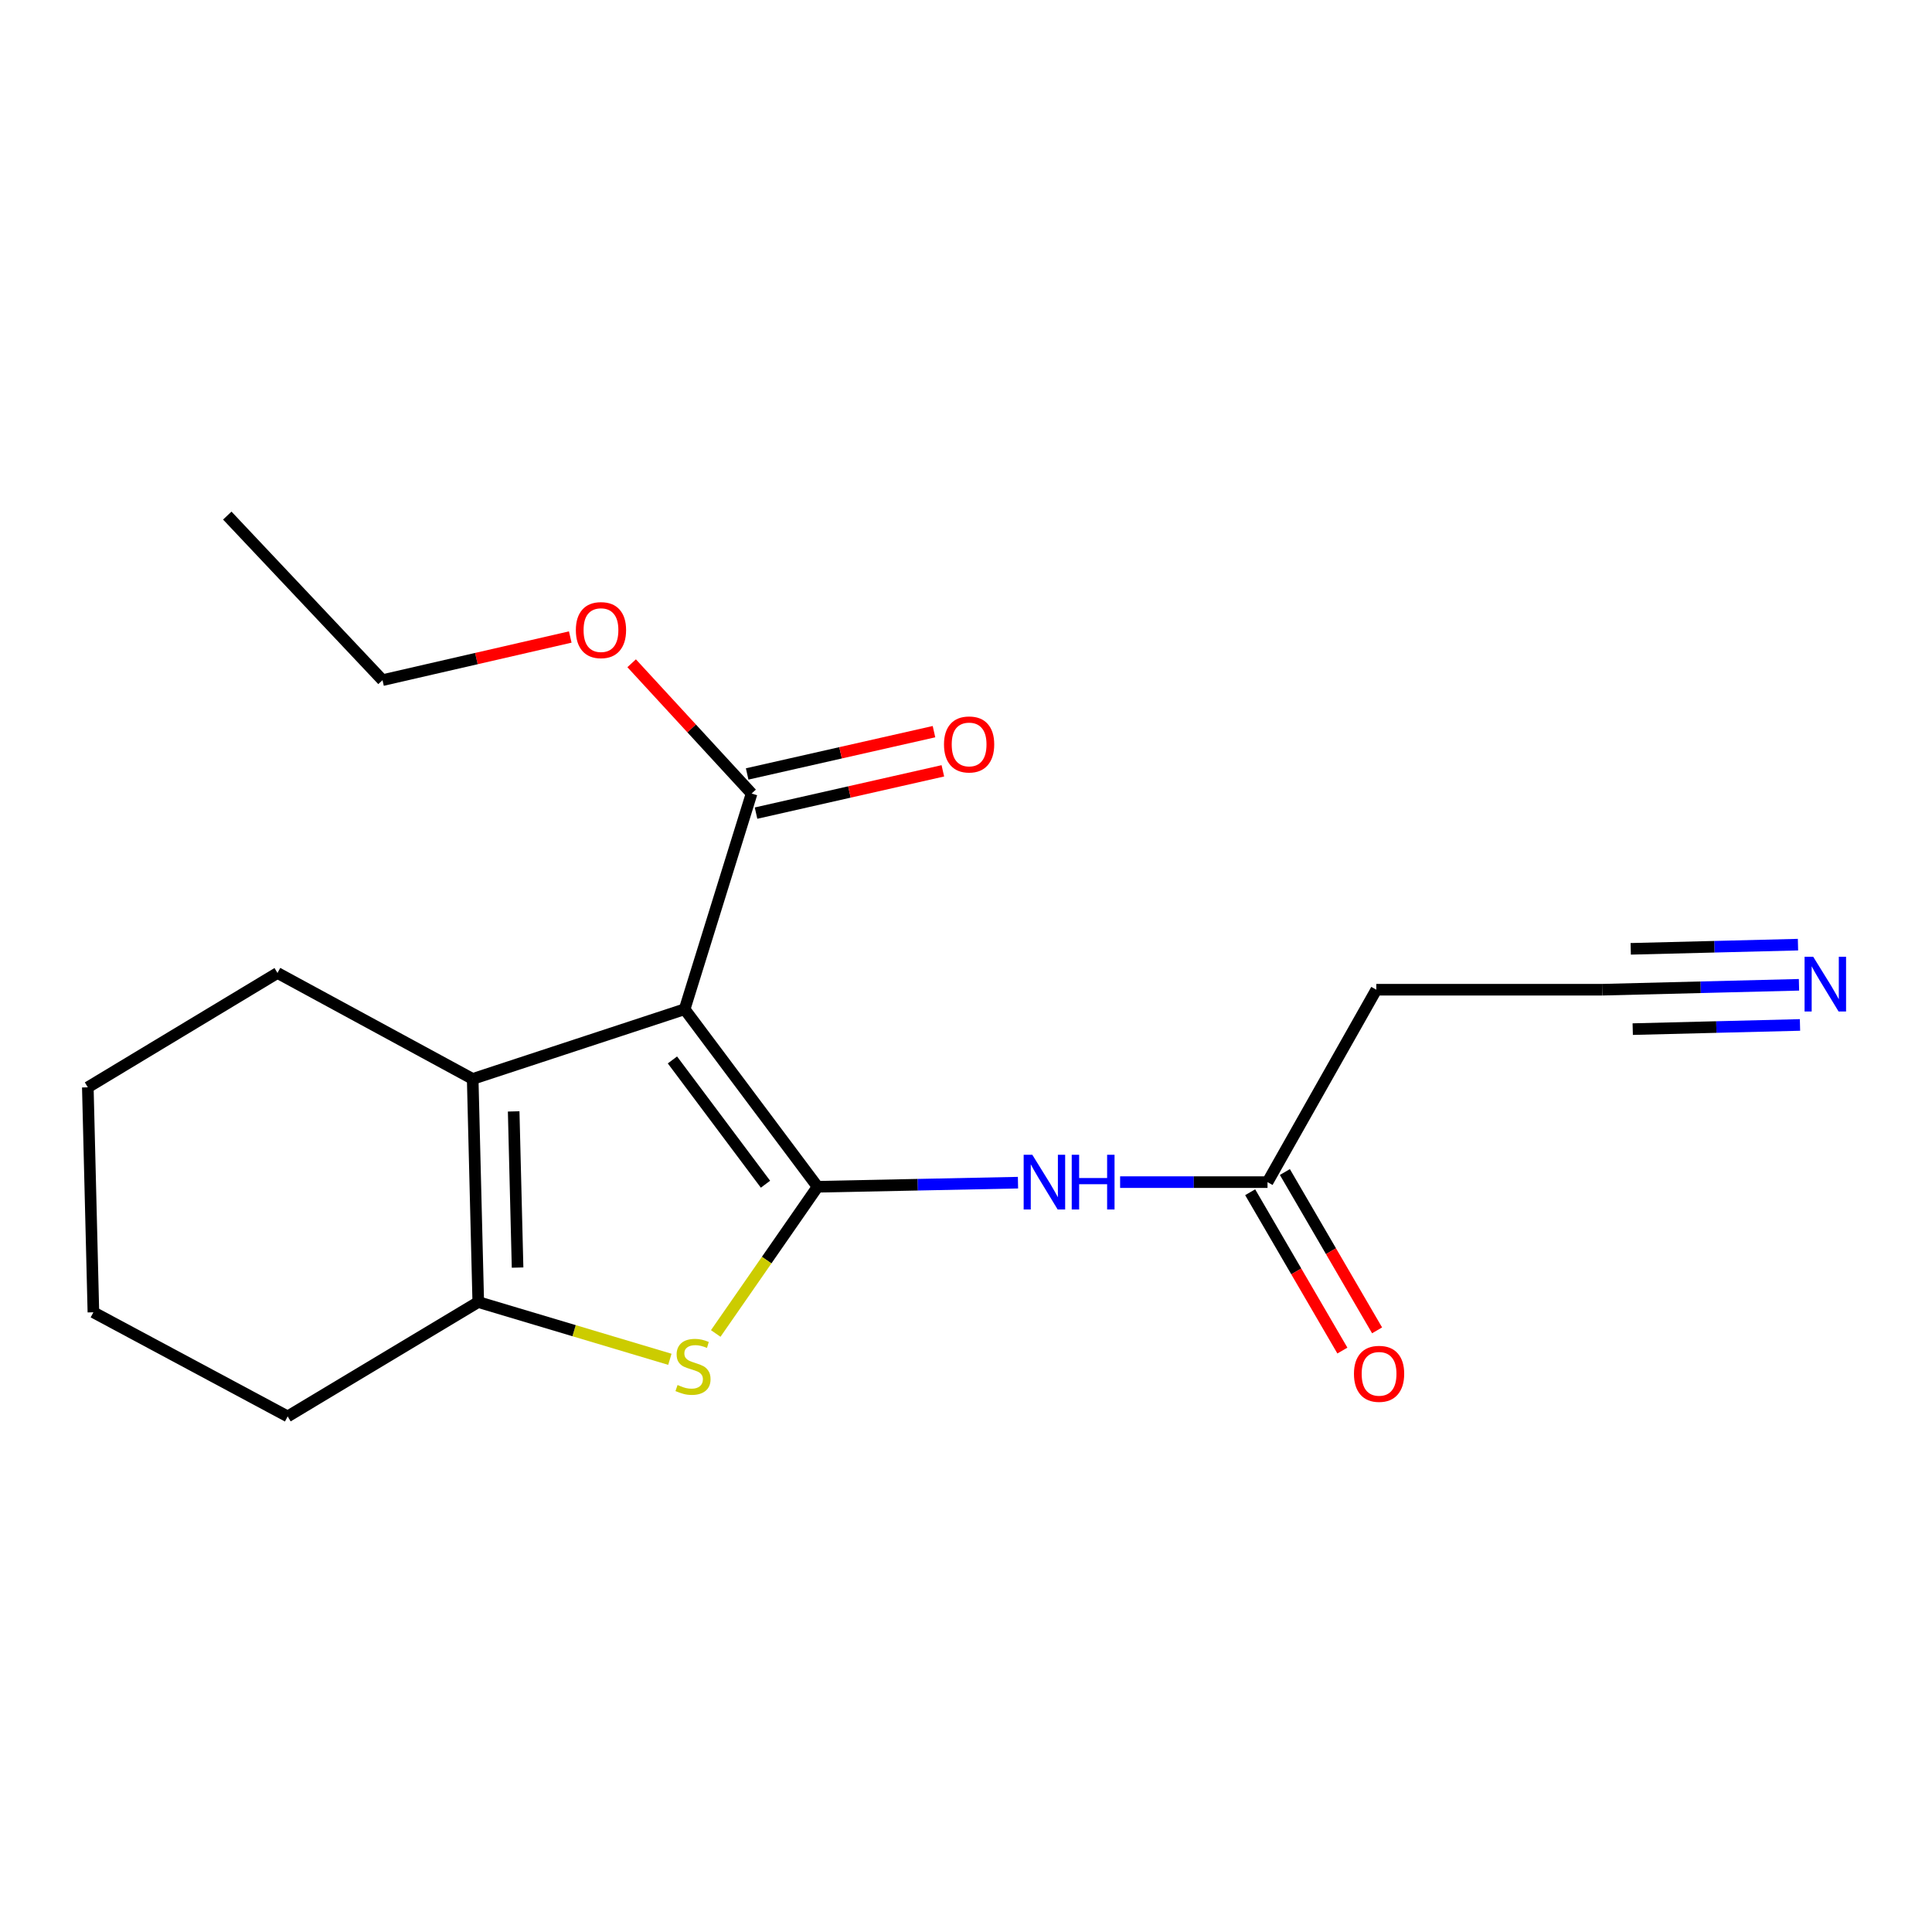 <?xml version='1.0' encoding='iso-8859-1'?>
<svg version='1.1' baseProfile='full'
              xmlns='http://www.w3.org/2000/svg'
                      xmlns:rdkit='http://www.rdkit.org/xml'
                      xmlns:xlink='http://www.w3.org/1999/xlink'
                  xml:space='preserve'
width='1000px' height='1000px' viewBox='0 0 1000 1000'>
<!-- END OF HEADER -->
<rect style='opacity:1.0;fill:#FFFFFF;stroke:none' width='1000' height='1000' x='0' y='0'> </rect>
<path class='bond-0' d='M 423.173,614.27 L 354.369,522.38' style='fill:none;fill-rule:evenodd;stroke:#000000;stroke-width:6px;stroke-linecap:butt;stroke-linejoin:miter;stroke-opacity:1' />
<path class='bond-0' d='M 396.214,612.945 L 348.051,548.623' style='fill:none;fill-rule:evenodd;stroke:#000000;stroke-width:6px;stroke-linecap:butt;stroke-linejoin:miter;stroke-opacity:1' />
<path class='bond-1' d='M 423.173,614.27 L 396.818,652.237' style='fill:none;fill-rule:evenodd;stroke:#000000;stroke-width:6px;stroke-linecap:butt;stroke-linejoin:miter;stroke-opacity:1' />
<path class='bond-1' d='M 396.818,652.237 L 370.463,690.205' style='fill:none;fill-rule:evenodd;stroke:#CCCC00;stroke-width:6px;stroke-linecap:butt;stroke-linejoin:miter;stroke-opacity:1' />
<path class='bond-4' d='M 423.173,614.27 L 475.041,613.208' style='fill:none;fill-rule:evenodd;stroke:#000000;stroke-width:6px;stroke-linecap:butt;stroke-linejoin:miter;stroke-opacity:1' />
<path class='bond-4' d='M 475.041,613.208 L 526.908,612.147' style='fill:none;fill-rule:evenodd;stroke:#0000FF;stroke-width:6px;stroke-linecap:butt;stroke-linejoin:miter;stroke-opacity:1' />
<path class='bond-2' d='M 354.369,522.38 L 244.661,558.457' style='fill:none;fill-rule:evenodd;stroke:#000000;stroke-width:6px;stroke-linecap:butt;stroke-linejoin:miter;stroke-opacity:1' />
<path class='bond-5' d='M 354.369,522.38 L 389.025,410.732' style='fill:none;fill-rule:evenodd;stroke:#000000;stroke-width:6px;stroke-linecap:butt;stroke-linejoin:miter;stroke-opacity:1' />
<path class='bond-3' d='M 346.72,703.572 L 297.134,688.756' style='fill:none;fill-rule:evenodd;stroke:#CCCC00;stroke-width:6px;stroke-linecap:butt;stroke-linejoin:miter;stroke-opacity:1' />
<path class='bond-3' d='M 297.134,688.756 L 247.548,673.939' style='fill:none;fill-rule:evenodd;stroke:#000000;stroke-width:6px;stroke-linecap:butt;stroke-linejoin:miter;stroke-opacity:1' />
<path class='bond-13' d='M 244.661,558.457 L 143.626,503.615' style='fill:none;fill-rule:evenodd;stroke:#000000;stroke-width:6px;stroke-linecap:butt;stroke-linejoin:miter;stroke-opacity:1' />
<path class='bond-19' d='M 244.661,558.457 L 247.548,673.939' style='fill:none;fill-rule:evenodd;stroke:#000000;stroke-width:6px;stroke-linecap:butt;stroke-linejoin:miter;stroke-opacity:1' />
<path class='bond-19' d='M 265.875,575.26 L 267.895,656.097' style='fill:none;fill-rule:evenodd;stroke:#000000;stroke-width:6px;stroke-linecap:butt;stroke-linejoin:miter;stroke-opacity:1' />
<path class='bond-14' d='M 247.548,673.939 L 148.903,733.135' style='fill:none;fill-rule:evenodd;stroke:#000000;stroke-width:6px;stroke-linecap:butt;stroke-linejoin:miter;stroke-opacity:1' />
<path class='bond-6' d='M 579.771,611.868 L 617.919,611.868' style='fill:none;fill-rule:evenodd;stroke:#0000FF;stroke-width:6px;stroke-linecap:butt;stroke-linejoin:miter;stroke-opacity:1' />
<path class='bond-6' d='M 617.919,611.868 L 656.066,611.868' style='fill:none;fill-rule:evenodd;stroke:#000000;stroke-width:6px;stroke-linecap:butt;stroke-linejoin:miter;stroke-opacity:1' />
<path class='bond-10' d='M 391.32,420.869 L 439.669,409.924' style='fill:none;fill-rule:evenodd;stroke:#000000;stroke-width:6px;stroke-linecap:butt;stroke-linejoin:miter;stroke-opacity:1' />
<path class='bond-10' d='M 439.669,409.924 L 488.018,398.979' style='fill:none;fill-rule:evenodd;stroke:#FF0000;stroke-width:6px;stroke-linecap:butt;stroke-linejoin:miter;stroke-opacity:1' />
<path class='bond-10' d='M 386.731,400.595 L 435.079,389.65' style='fill:none;fill-rule:evenodd;stroke:#000000;stroke-width:6px;stroke-linecap:butt;stroke-linejoin:miter;stroke-opacity:1' />
<path class='bond-10' d='M 435.079,389.65 L 483.428,378.705' style='fill:none;fill-rule:evenodd;stroke:#FF0000;stroke-width:6px;stroke-linecap:butt;stroke-linejoin:miter;stroke-opacity:1' />
<path class='bond-12' d='M 389.025,410.732 L 357.983,377.019' style='fill:none;fill-rule:evenodd;stroke:#000000;stroke-width:6px;stroke-linecap:butt;stroke-linejoin:miter;stroke-opacity:1' />
<path class='bond-12' d='M 357.983,377.019 L 326.941,343.305' style='fill:none;fill-rule:evenodd;stroke:#FF0000;stroke-width:6px;stroke-linecap:butt;stroke-linejoin:miter;stroke-opacity:1' />
<path class='bond-9' d='M 656.066,611.868 L 712.375,512.276' style='fill:none;fill-rule:evenodd;stroke:#000000;stroke-width:6px;stroke-linecap:butt;stroke-linejoin:miter;stroke-opacity:1' />
<path class='bond-11' d='M 647.085,617.098 L 670.95,658.075' style='fill:none;fill-rule:evenodd;stroke:#000000;stroke-width:6px;stroke-linecap:butt;stroke-linejoin:miter;stroke-opacity:1' />
<path class='bond-11' d='M 670.95,658.075 L 694.815,699.051' style='fill:none;fill-rule:evenodd;stroke:#FF0000;stroke-width:6px;stroke-linecap:butt;stroke-linejoin:miter;stroke-opacity:1' />
<path class='bond-11' d='M 665.047,606.637 L 688.913,647.613' style='fill:none;fill-rule:evenodd;stroke:#000000;stroke-width:6px;stroke-linecap:butt;stroke-linejoin:miter;stroke-opacity:1' />
<path class='bond-11' d='M 688.913,647.613 L 712.778,688.59' style='fill:none;fill-rule:evenodd;stroke:#FF0000;stroke-width:6px;stroke-linecap:butt;stroke-linejoin:miter;stroke-opacity:1' />
<path class='bond-7' d='M 931.155,509.729 L 880.228,511.003' style='fill:none;fill-rule:evenodd;stroke:#0000FF;stroke-width:6px;stroke-linecap:butt;stroke-linejoin:miter;stroke-opacity:1' />
<path class='bond-7' d='M 880.228,511.003 L 829.301,512.276' style='fill:none;fill-rule:evenodd;stroke:#000000;stroke-width:6px;stroke-linecap:butt;stroke-linejoin:miter;stroke-opacity:1' />
<path class='bond-7' d='M 930.635,488.949 L 887.347,490.031' style='fill:none;fill-rule:evenodd;stroke:#0000FF;stroke-width:6px;stroke-linecap:butt;stroke-linejoin:miter;stroke-opacity:1' />
<path class='bond-7' d='M 887.347,490.031 L 844.059,491.114' style='fill:none;fill-rule:evenodd;stroke:#000000;stroke-width:6px;stroke-linecap:butt;stroke-linejoin:miter;stroke-opacity:1' />
<path class='bond-7' d='M 931.674,530.51 L 888.386,531.592' style='fill:none;fill-rule:evenodd;stroke:#0000FF;stroke-width:6px;stroke-linecap:butt;stroke-linejoin:miter;stroke-opacity:1' />
<path class='bond-7' d='M 888.386,531.592 L 845.098,532.674' style='fill:none;fill-rule:evenodd;stroke:#000000;stroke-width:6px;stroke-linecap:butt;stroke-linejoin:miter;stroke-opacity:1' />
<path class='bond-8' d='M 829.301,512.276 L 712.375,512.276' style='fill:none;fill-rule:evenodd;stroke:#000000;stroke-width:6px;stroke-linecap:butt;stroke-linejoin:miter;stroke-opacity:1' />
<path class='bond-15' d='M 295.163,329.715 L 246.573,340.879' style='fill:none;fill-rule:evenodd;stroke:#FF0000;stroke-width:6px;stroke-linecap:butt;stroke-linejoin:miter;stroke-opacity:1' />
<path class='bond-15' d='M 246.573,340.879 L 197.983,352.044' style='fill:none;fill-rule:evenodd;stroke:#000000;stroke-width:6px;stroke-linecap:butt;stroke-linejoin:miter;stroke-opacity:1' />
<path class='bond-16' d='M 143.626,503.615 L 45.455,562.799' style='fill:none;fill-rule:evenodd;stroke:#000000;stroke-width:6px;stroke-linecap:butt;stroke-linejoin:miter;stroke-opacity:1' />
<path class='bond-17' d='M 148.903,733.135 L 48.342,679.24' style='fill:none;fill-rule:evenodd;stroke:#000000;stroke-width:6px;stroke-linecap:butt;stroke-linejoin:miter;stroke-opacity:1' />
<path class='bond-18' d='M 197.983,352.044 L 117.642,266.865' style='fill:none;fill-rule:evenodd;stroke:#000000;stroke-width:6px;stroke-linecap:butt;stroke-linejoin:miter;stroke-opacity:1' />
<path class='bond-20' d='M 45.455,562.799 L 48.342,679.24' style='fill:none;fill-rule:evenodd;stroke:#000000;stroke-width:6px;stroke-linecap:butt;stroke-linejoin:miter;stroke-opacity:1' />
<path  class='atom-2' d='M 350.7 716.872
Q 351.02 716.992, 352.34 717.552
Q 353.66 718.112, 355.1 718.472
Q 356.58 718.792, 358.02 718.792
Q 360.7 718.792, 362.26 717.512
Q 363.82 716.192, 363.82 713.912
Q 363.82 712.352, 363.02 711.392
Q 362.26 710.432, 361.06 709.912
Q 359.86 709.392, 357.86 708.792
Q 355.34 708.032, 353.82 707.312
Q 352.34 706.592, 351.26 705.072
Q 350.22 703.552, 350.22 700.992
Q 350.22 697.432, 352.62 695.232
Q 355.06 693.032, 359.86 693.032
Q 363.14 693.032, 366.86 694.592
L 365.94 697.672
Q 362.54 696.272, 359.98 696.272
Q 357.22 696.272, 355.7 697.432
Q 354.18 698.552, 354.22 700.512
Q 354.22 702.032, 354.98 702.952
Q 355.78 703.872, 356.9 704.392
Q 358.06 704.912, 359.98 705.512
Q 362.54 706.312, 364.06 707.112
Q 365.58 707.912, 366.66 709.552
Q 367.78 711.152, 367.78 713.912
Q 367.78 717.832, 365.14 719.952
Q 362.54 722.032, 358.18 722.032
Q 355.66 722.032, 353.74 721.472
Q 351.86 720.952, 349.62 720.032
L 350.7 716.872
' fill='#CCCC00'/>
<path  class='atom-5' d='M 534.324 597.708
L 543.604 612.708
Q 544.524 614.188, 546.004 616.868
Q 547.484 619.548, 547.564 619.708
L 547.564 597.708
L 551.324 597.708
L 551.324 626.028
L 547.444 626.028
L 537.484 609.628
Q 536.324 607.708, 535.084 605.508
Q 533.884 603.308, 533.524 602.628
L 533.524 626.028
L 529.844 626.028
L 529.844 597.708
L 534.324 597.708
' fill='#0000FF'/>
<path  class='atom-5' d='M 554.724 597.708
L 558.564 597.708
L 558.564 609.748
L 573.044 609.748
L 573.044 597.708
L 576.884 597.708
L 576.884 626.028
L 573.044 626.028
L 573.044 612.948
L 558.564 612.948
L 558.564 626.028
L 554.724 626.028
L 554.724 597.708
' fill='#0000FF'/>
<path  class='atom-8' d='M 938.523 495.229
L 947.803 510.229
Q 948.723 511.709, 950.203 514.389
Q 951.683 517.069, 951.763 517.229
L 951.763 495.229
L 955.523 495.229
L 955.523 523.549
L 951.643 523.549
L 941.683 507.149
Q 940.523 505.229, 939.283 503.029
Q 938.083 500.829, 937.723 500.149
L 937.723 523.549
L 934.043 523.549
L 934.043 495.229
L 938.523 495.229
' fill='#0000FF'/>
<path  class='atom-11' d='M 488.609 385.325
Q 488.609 378.525, 491.969 374.725
Q 495.329 370.925, 501.609 370.925
Q 507.889 370.925, 511.249 374.725
Q 514.609 378.525, 514.609 385.325
Q 514.609 392.205, 511.209 396.125
Q 507.809 400.005, 501.609 400.005
Q 495.369 400.005, 491.969 396.125
Q 488.609 392.245, 488.609 385.325
M 501.609 396.805
Q 505.929 396.805, 508.249 393.925
Q 510.609 391.005, 510.609 385.325
Q 510.609 379.765, 508.249 376.965
Q 505.929 374.125, 501.609 374.125
Q 497.289 374.125, 494.929 376.925
Q 492.609 379.725, 492.609 385.325
Q 492.609 391.045, 494.929 393.925
Q 497.289 396.805, 501.609 396.805
' fill='#FF0000'/>
<path  class='atom-12' d='M 700.807 711.089
Q 700.807 704.289, 704.167 700.489
Q 707.527 696.689, 713.807 696.689
Q 720.087 696.689, 723.447 700.489
Q 726.807 704.289, 726.807 711.089
Q 726.807 717.969, 723.407 721.889
Q 720.007 725.769, 713.807 725.769
Q 707.567 725.769, 704.167 721.889
Q 700.807 718.009, 700.807 711.089
M 713.807 722.569
Q 718.127 722.569, 720.447 719.689
Q 722.807 716.769, 722.807 711.089
Q 722.807 705.529, 720.447 702.729
Q 718.127 699.889, 713.807 699.889
Q 709.487 699.889, 707.127 702.689
Q 704.807 705.489, 704.807 711.089
Q 704.807 716.809, 707.127 719.689
Q 709.487 722.569, 713.807 722.569
' fill='#FF0000'/>
<path  class='atom-13' d='M 298.063 326.141
Q 298.063 319.341, 301.423 315.541
Q 304.783 311.741, 311.063 311.741
Q 317.343 311.741, 320.703 315.541
Q 324.063 319.341, 324.063 326.141
Q 324.063 333.021, 320.663 336.941
Q 317.263 340.821, 311.063 340.821
Q 304.823 340.821, 301.423 336.941
Q 298.063 333.061, 298.063 326.141
M 311.063 337.621
Q 315.383 337.621, 317.703 334.741
Q 320.063 331.821, 320.063 326.141
Q 320.063 320.581, 317.703 317.781
Q 315.383 314.941, 311.063 314.941
Q 306.743 314.941, 304.383 317.741
Q 302.063 320.541, 302.063 326.141
Q 302.063 331.861, 304.383 334.741
Q 306.743 337.621, 311.063 337.621
' fill='#FF0000'/>
</svg>
